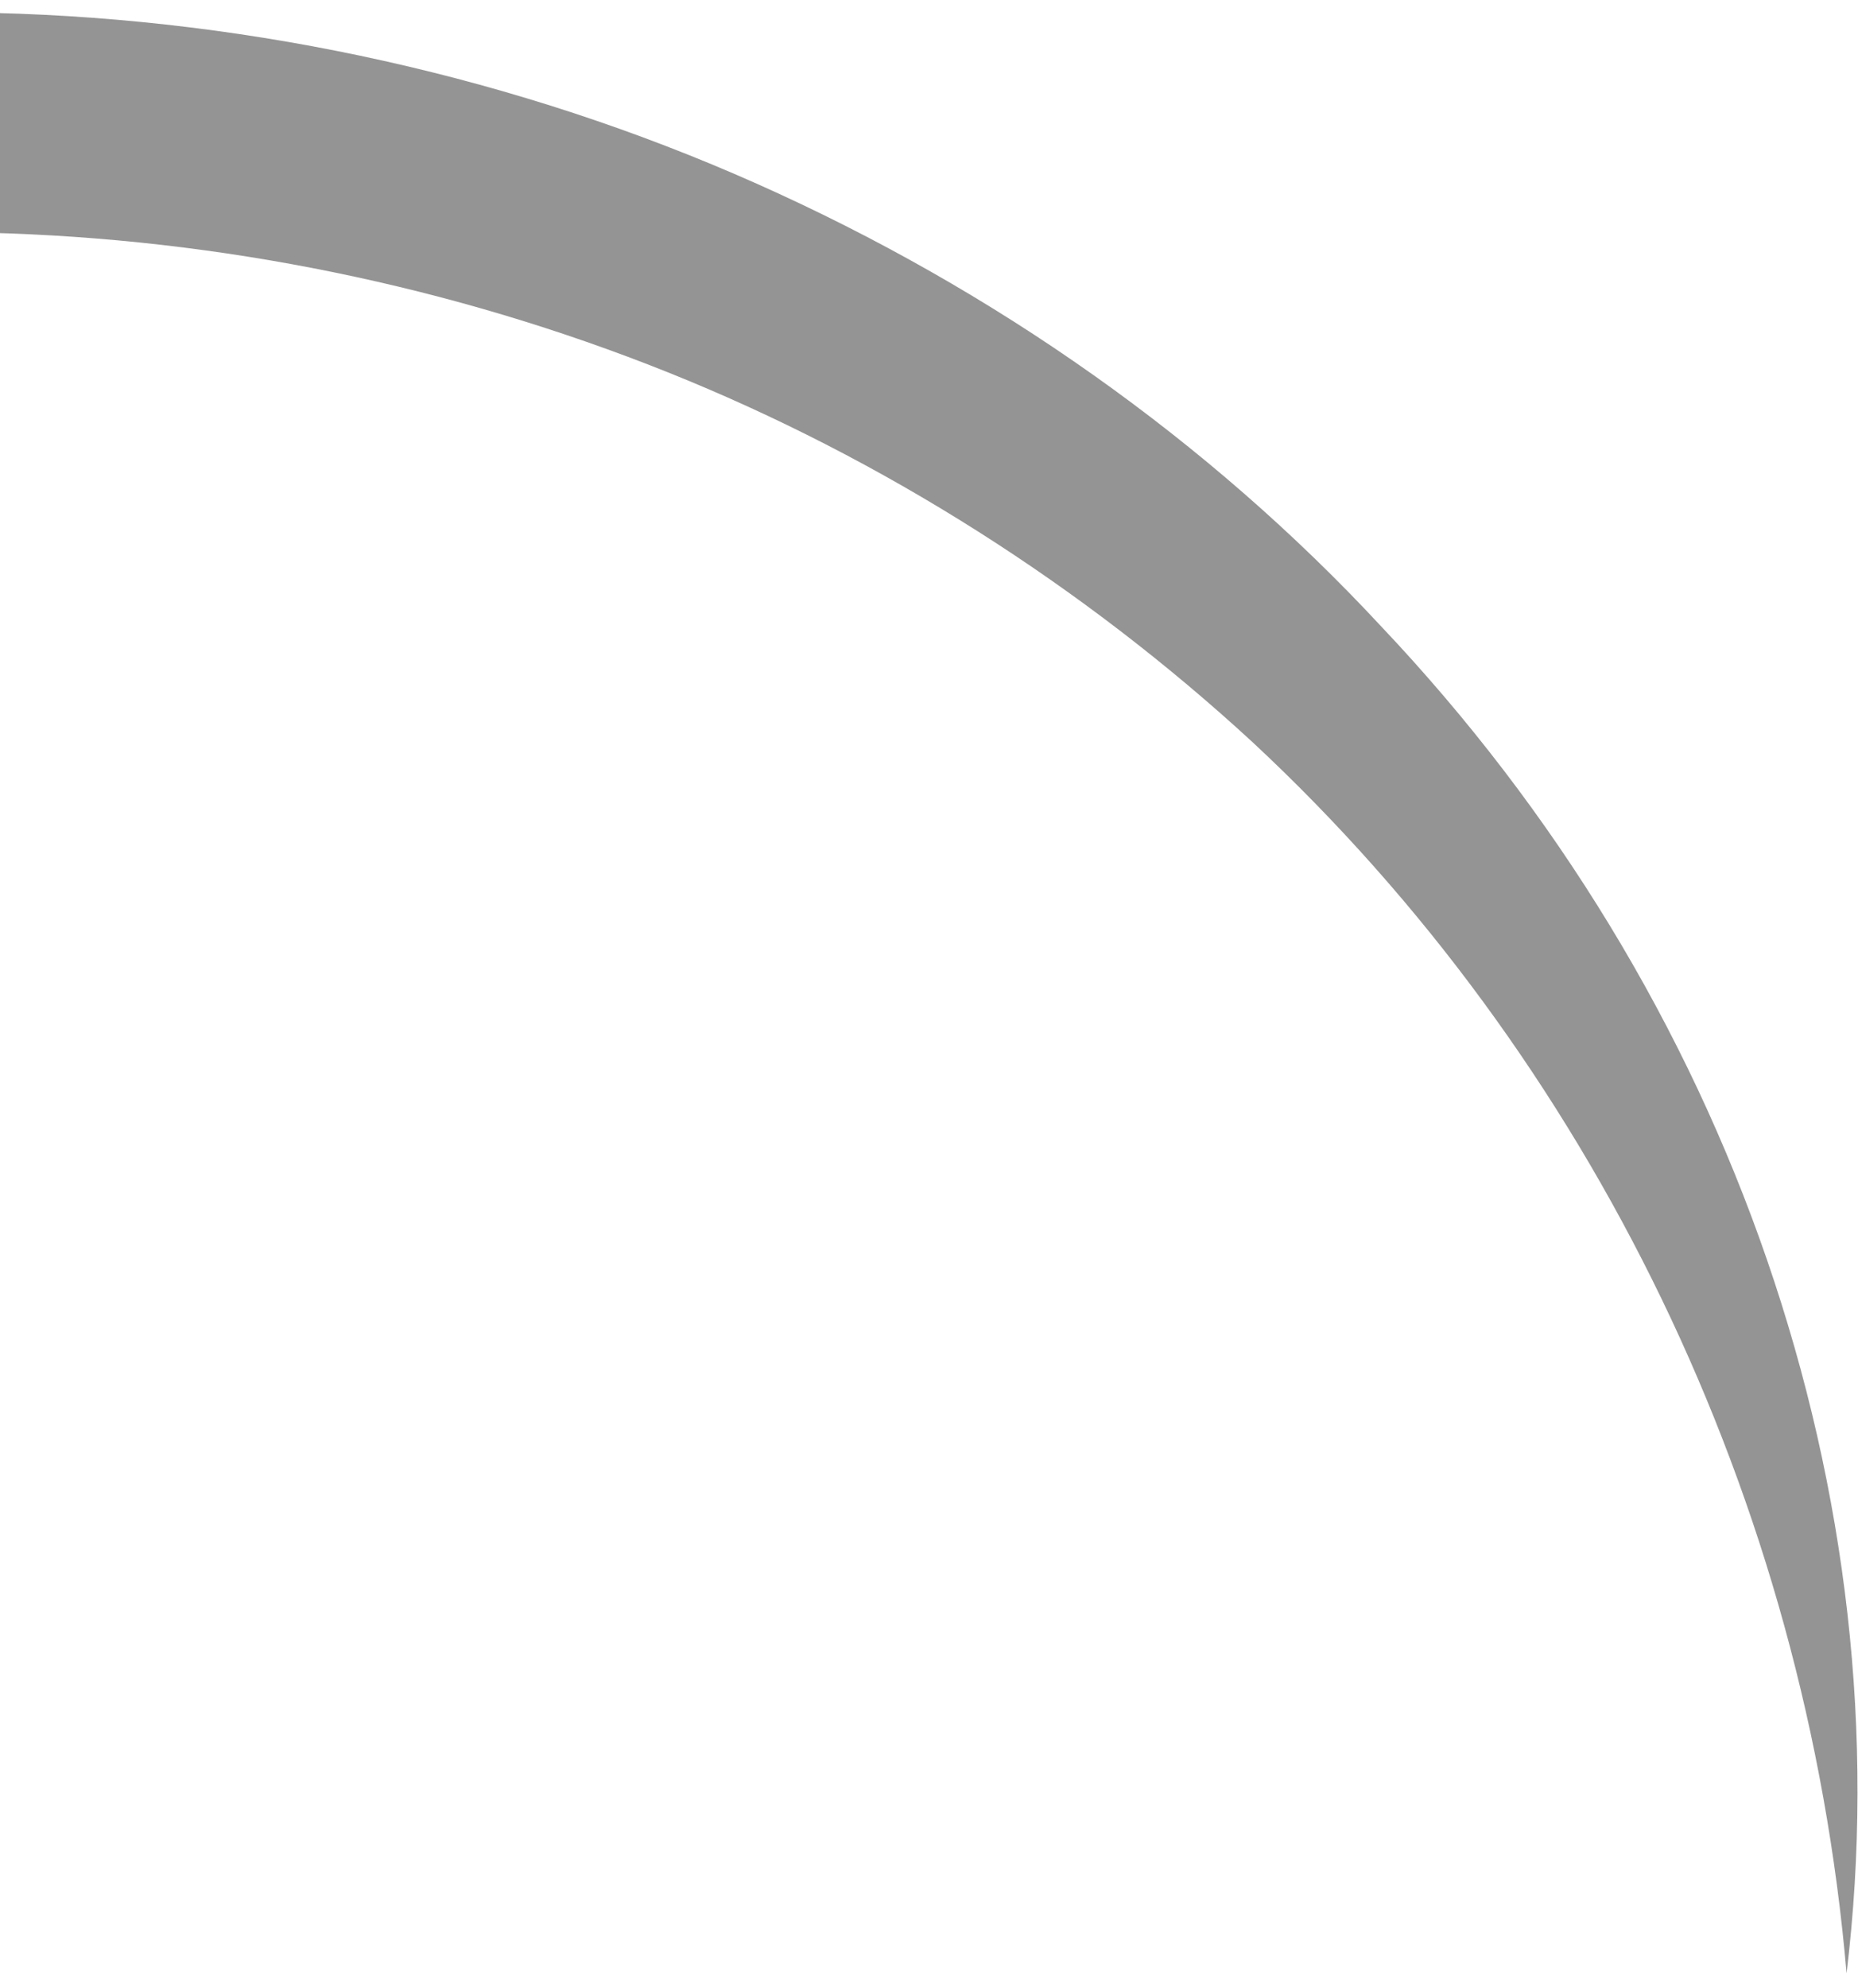 <svg width="445" height="476" viewBox="0 0 545 576" fill="none" xmlns="http://www.w3.org/2000/svg">
<path d="M-568.792 547.996C-574.266 478.618 -562.794 406.809 -536.525 340.104C-510.256 273.399 -469.189 211.799 -415.413 159.994C-362.631 108.166 -297.159 67.081 -227.004 39.391C-155.857 11.725 -79.074 -0.626 -1.581 0.32C74.898 2.189 152.047 19.252 221.939 50.365C291.83 81.479 354.486 125.695 405 180.049C456.507 234.427 494.9 297.97 518.293 365.888C541.685 433.807 550.098 505.154 541.647 575.14C529.706 436.36 466.887 306.77 367.501 214.229C317.798 168.432 258.973 130.949 195.913 105.694C132.852 80.439 64.582 66.439 -3.951 64.763C-72.485 63.088 -141.281 73.737 -205.355 95.885C-269.429 118.032 -329.792 152.602 -381.4 195.922C-484.634 283.511 -552.922 409.896 -568.792 547.996Z" fill="black" fill-opacity="0.42"/>
</svg>
